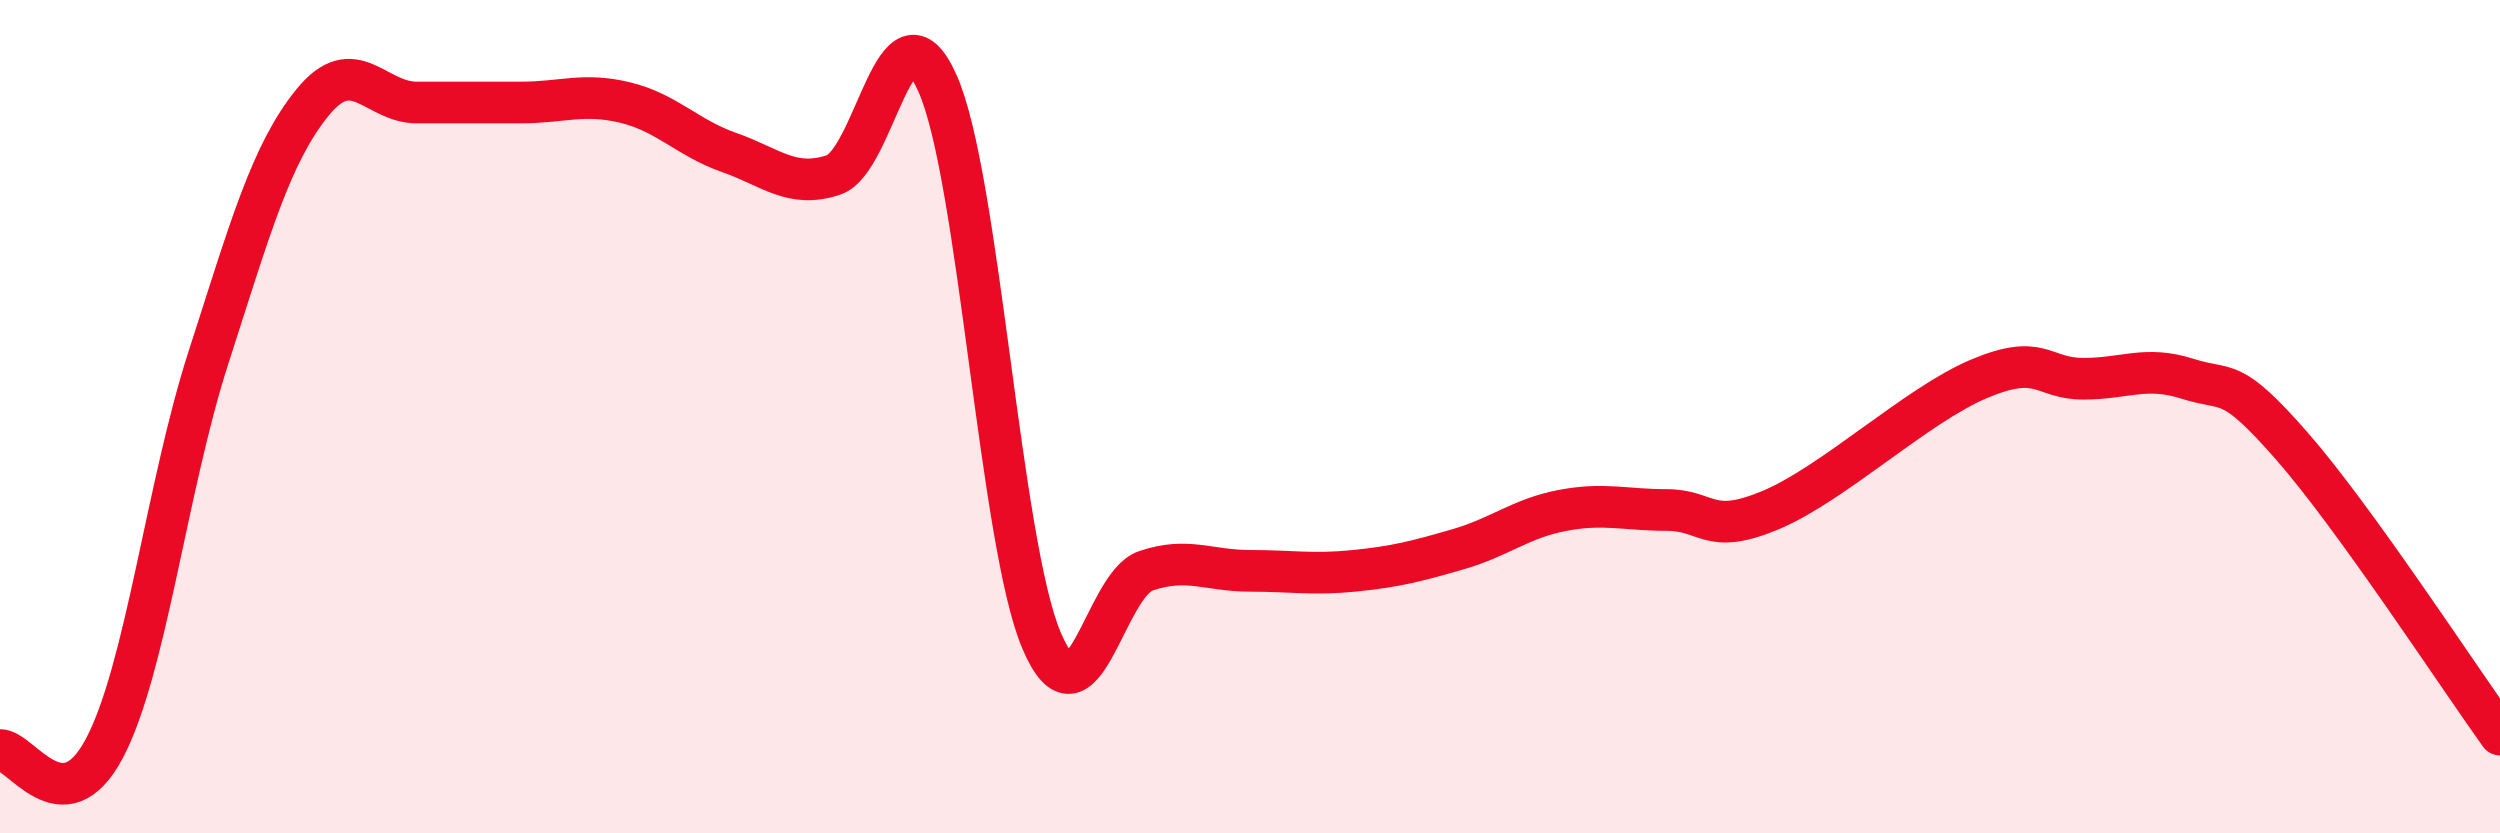 
    <svg width="60" height="20" viewBox="0 0 60 20" xmlns="http://www.w3.org/2000/svg">
      <path
        d="M 0,18 C 0.5,17.99 1.5,19.85 2.5,17.97 C 3.5,16.09 4,11.69 5,8.59 C 6,5.49 6.5,3.69 7.5,2.46 C 8.5,1.23 9,2.46 10,2.46 C 11,2.46 11.5,2.46 12.5,2.46 C 13.5,2.46 14,2.22 15,2.46 C 16,2.7 16.5,3.31 17.5,3.66 C 18.5,4.01 19,4.53 20,4.2 C 21,3.87 21.5,-0.24 22.5,2 C 23.5,4.24 24,13.04 25,15.38 C 26,17.72 26.5,14.04 27.5,13.7 C 28.5,13.36 29,13.7 30,13.7 C 31,13.7 31.5,13.8 32.5,13.7 C 33.5,13.6 34,13.47 35,13.18 C 36,12.89 36.5,12.44 37.5,12.25 C 38.5,12.06 39,12.24 40,12.24 C 41,12.24 41,12.87 42.5,12.24 C 44,11.61 46,9.72 47.5,9.09 C 49,8.46 49,9.09 50,9.09 C 51,9.09 51.5,8.77 52.5,9.09 C 53.5,9.41 53.5,8.99 55,10.7 C 56.5,12.41 59,16.24 60,17.63L60 20L0 20Z"
        fill="#EB0A25"
        opacity="0.1"
        stroke-linecap="round"
        stroke-linejoin="round"
      />
      <path
        d="M 0,18 C 0.5,17.99 1.5,19.85 2.5,17.97 C 3.5,16.09 4,11.69 5,8.59 C 6,5.49 6.5,3.69 7.5,2.46 C 8.5,1.23 9,2.46 10,2.46 C 11,2.46 11.5,2.46 12.5,2.46 C 13.5,2.46 14,2.22 15,2.46 C 16,2.7 16.5,3.31 17.5,3.66 C 18.5,4.01 19,4.53 20,4.2 C 21,3.87 21.5,-0.24 22.5,2 C 23.5,4.24 24,13.04 25,15.38 C 26,17.72 26.5,14.04 27.5,13.7 C 28.5,13.36 29,13.7 30,13.7 C 31,13.7 31.5,13.8 32.5,13.7 C 33.5,13.6 34,13.47 35,13.18 C 36,12.89 36.5,12.44 37.5,12.25 C 38.5,12.06 39,12.24 40,12.24 C 41,12.24 41,12.87 42.5,12.24 C 44,11.61 46,9.72 47.5,9.09 C 49,8.46 49,9.09 50,9.09 C 51,9.09 51.5,8.77 52.5,9.09 C 53.5,9.41 53.5,8.99 55,10.7 C 56.5,12.41 59,16.24 60,17.63"
        stroke="#EB0A25"
        stroke-width="1"
        fill="none"
        stroke-linecap="round"
        stroke-linejoin="round"
      />
    </svg>
  